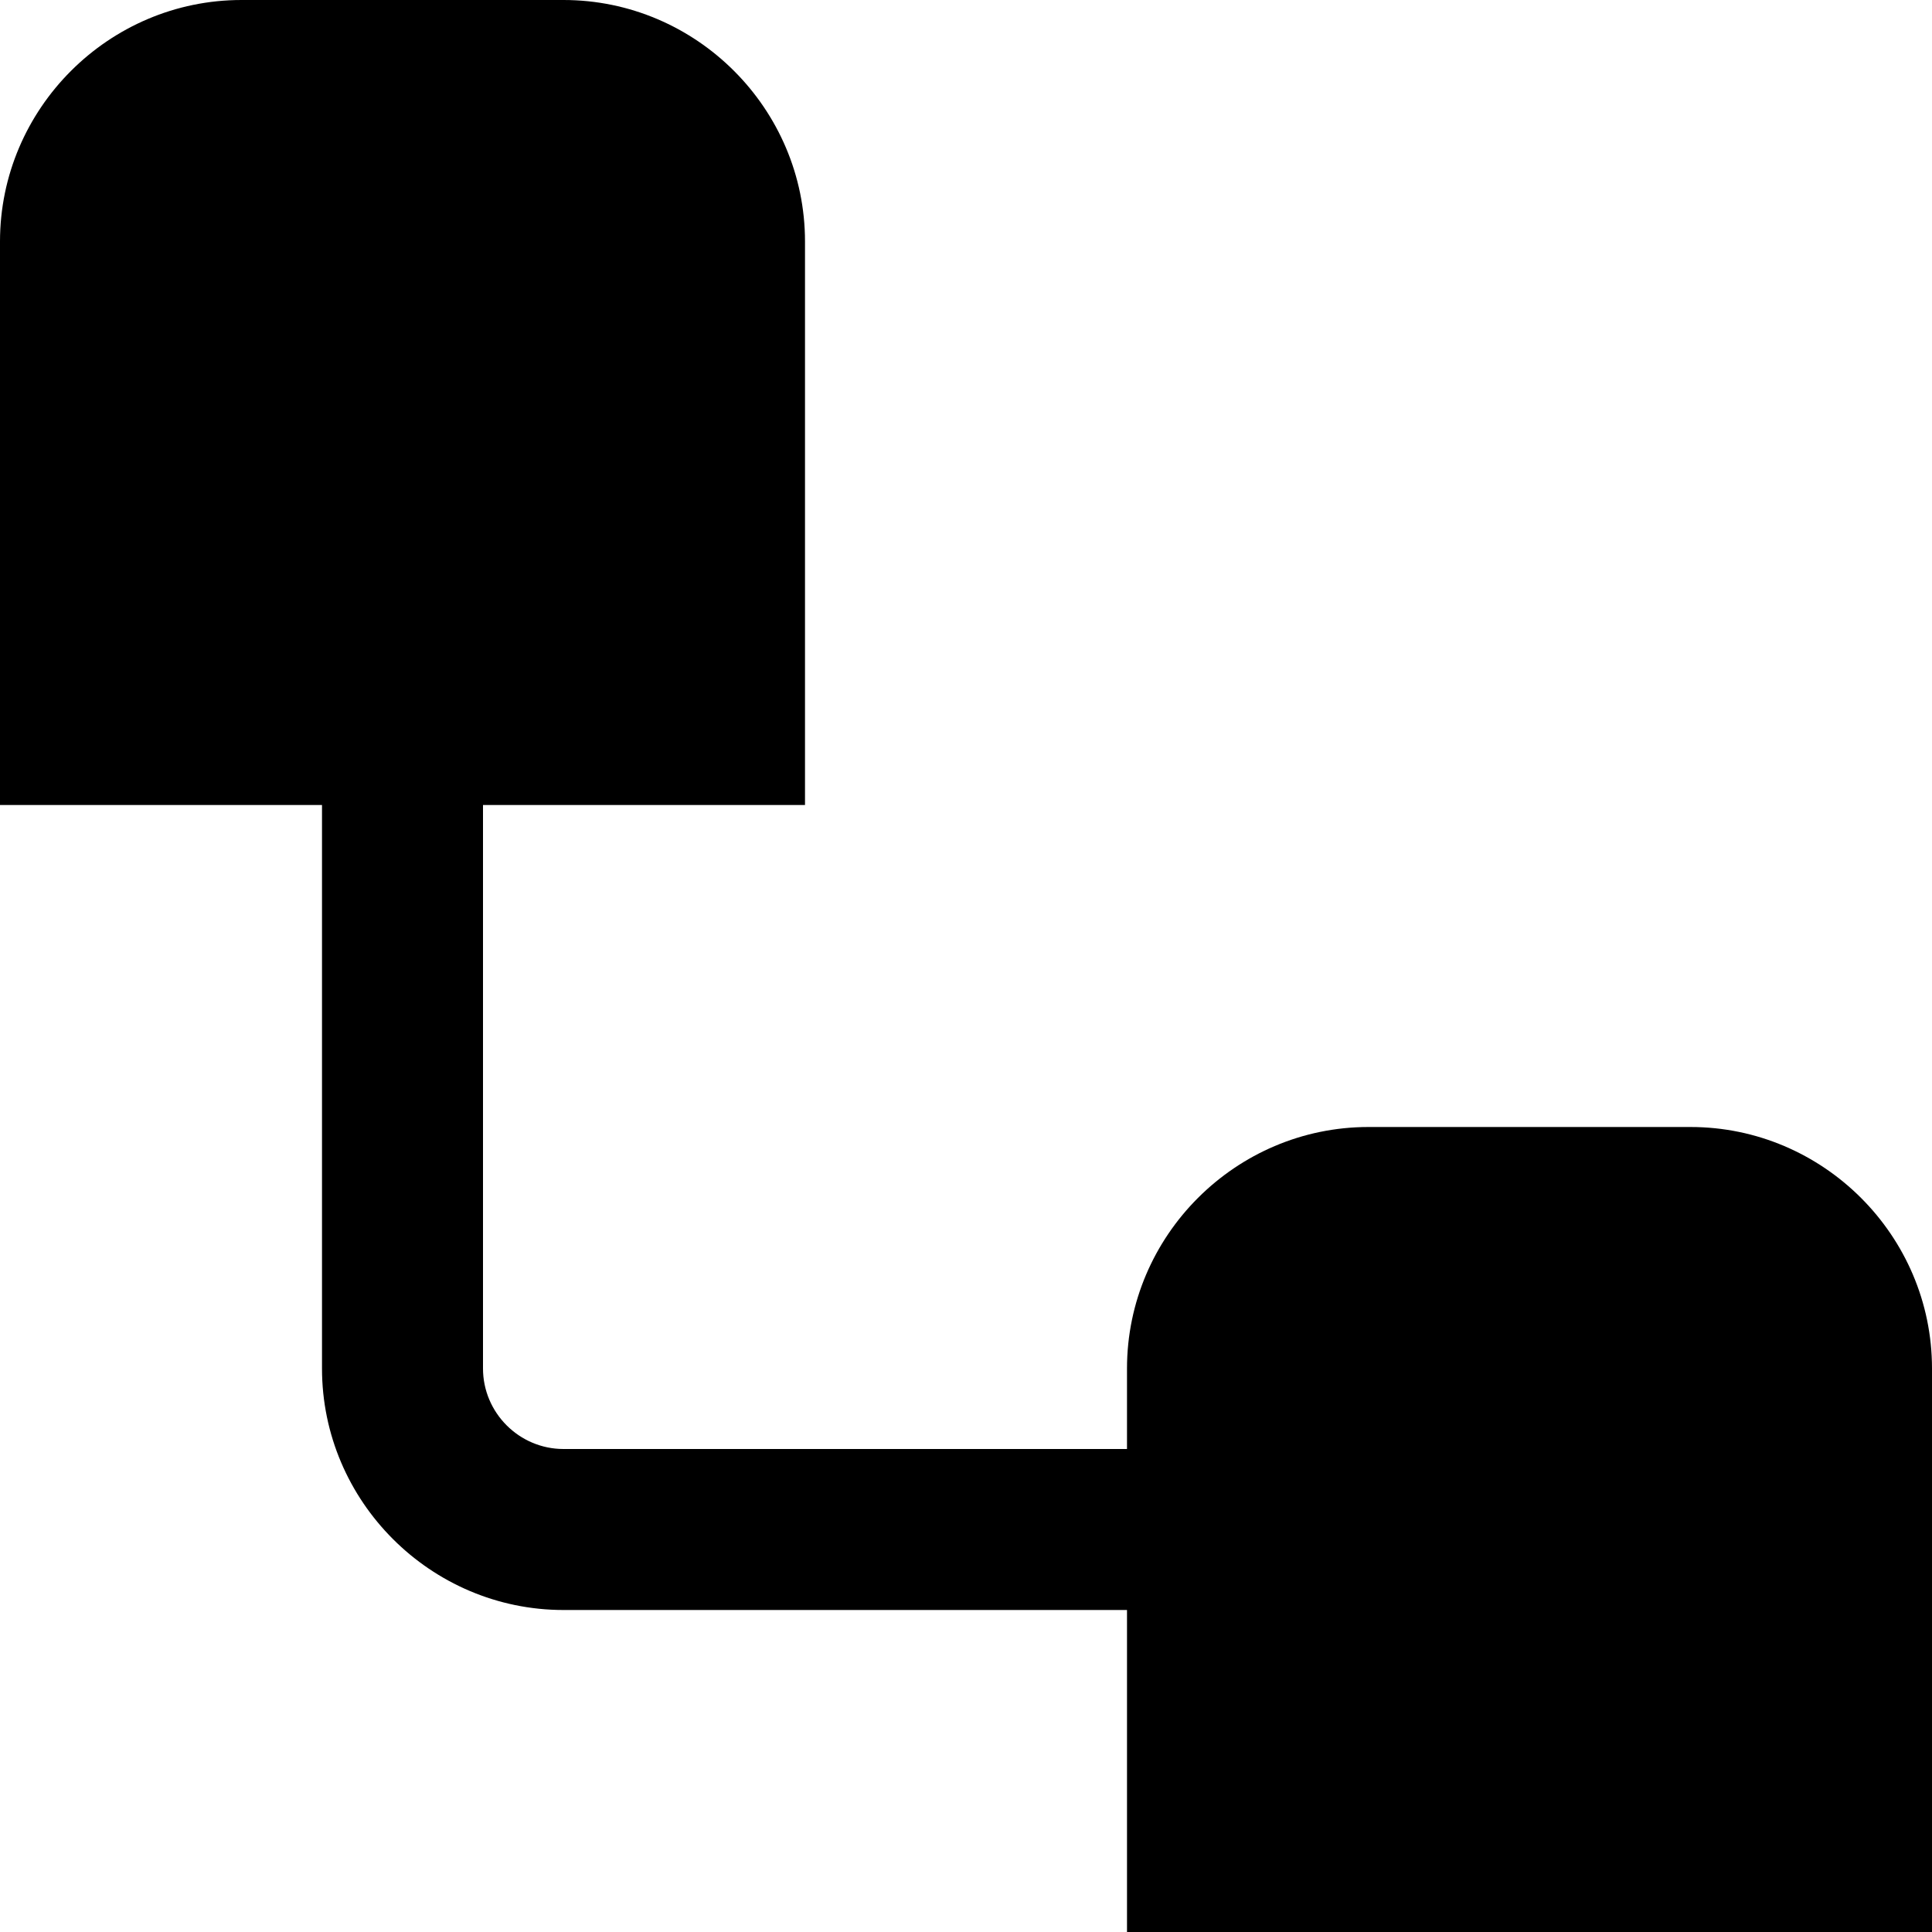<?xml version="1.0" encoding="UTF-8"?>
<svg xmlns="http://www.w3.org/2000/svg" id="Layer_1" data-name="Layer 1" viewBox="0 0 24 24" width="512" height="512"><path d="M21,14h-4c-1.65,0-3,1.35-3,3v1H7c-.55,0-1-.45-1-1v-7h4V3c0-1.65-1.35-3-3-3H3C1.35,0,0,1.35,0,3v7H4v7c0,1.65,1.35,3,3,3h7v4h10v-7c0-1.65-1.35-3-3-3Z"/></svg>
